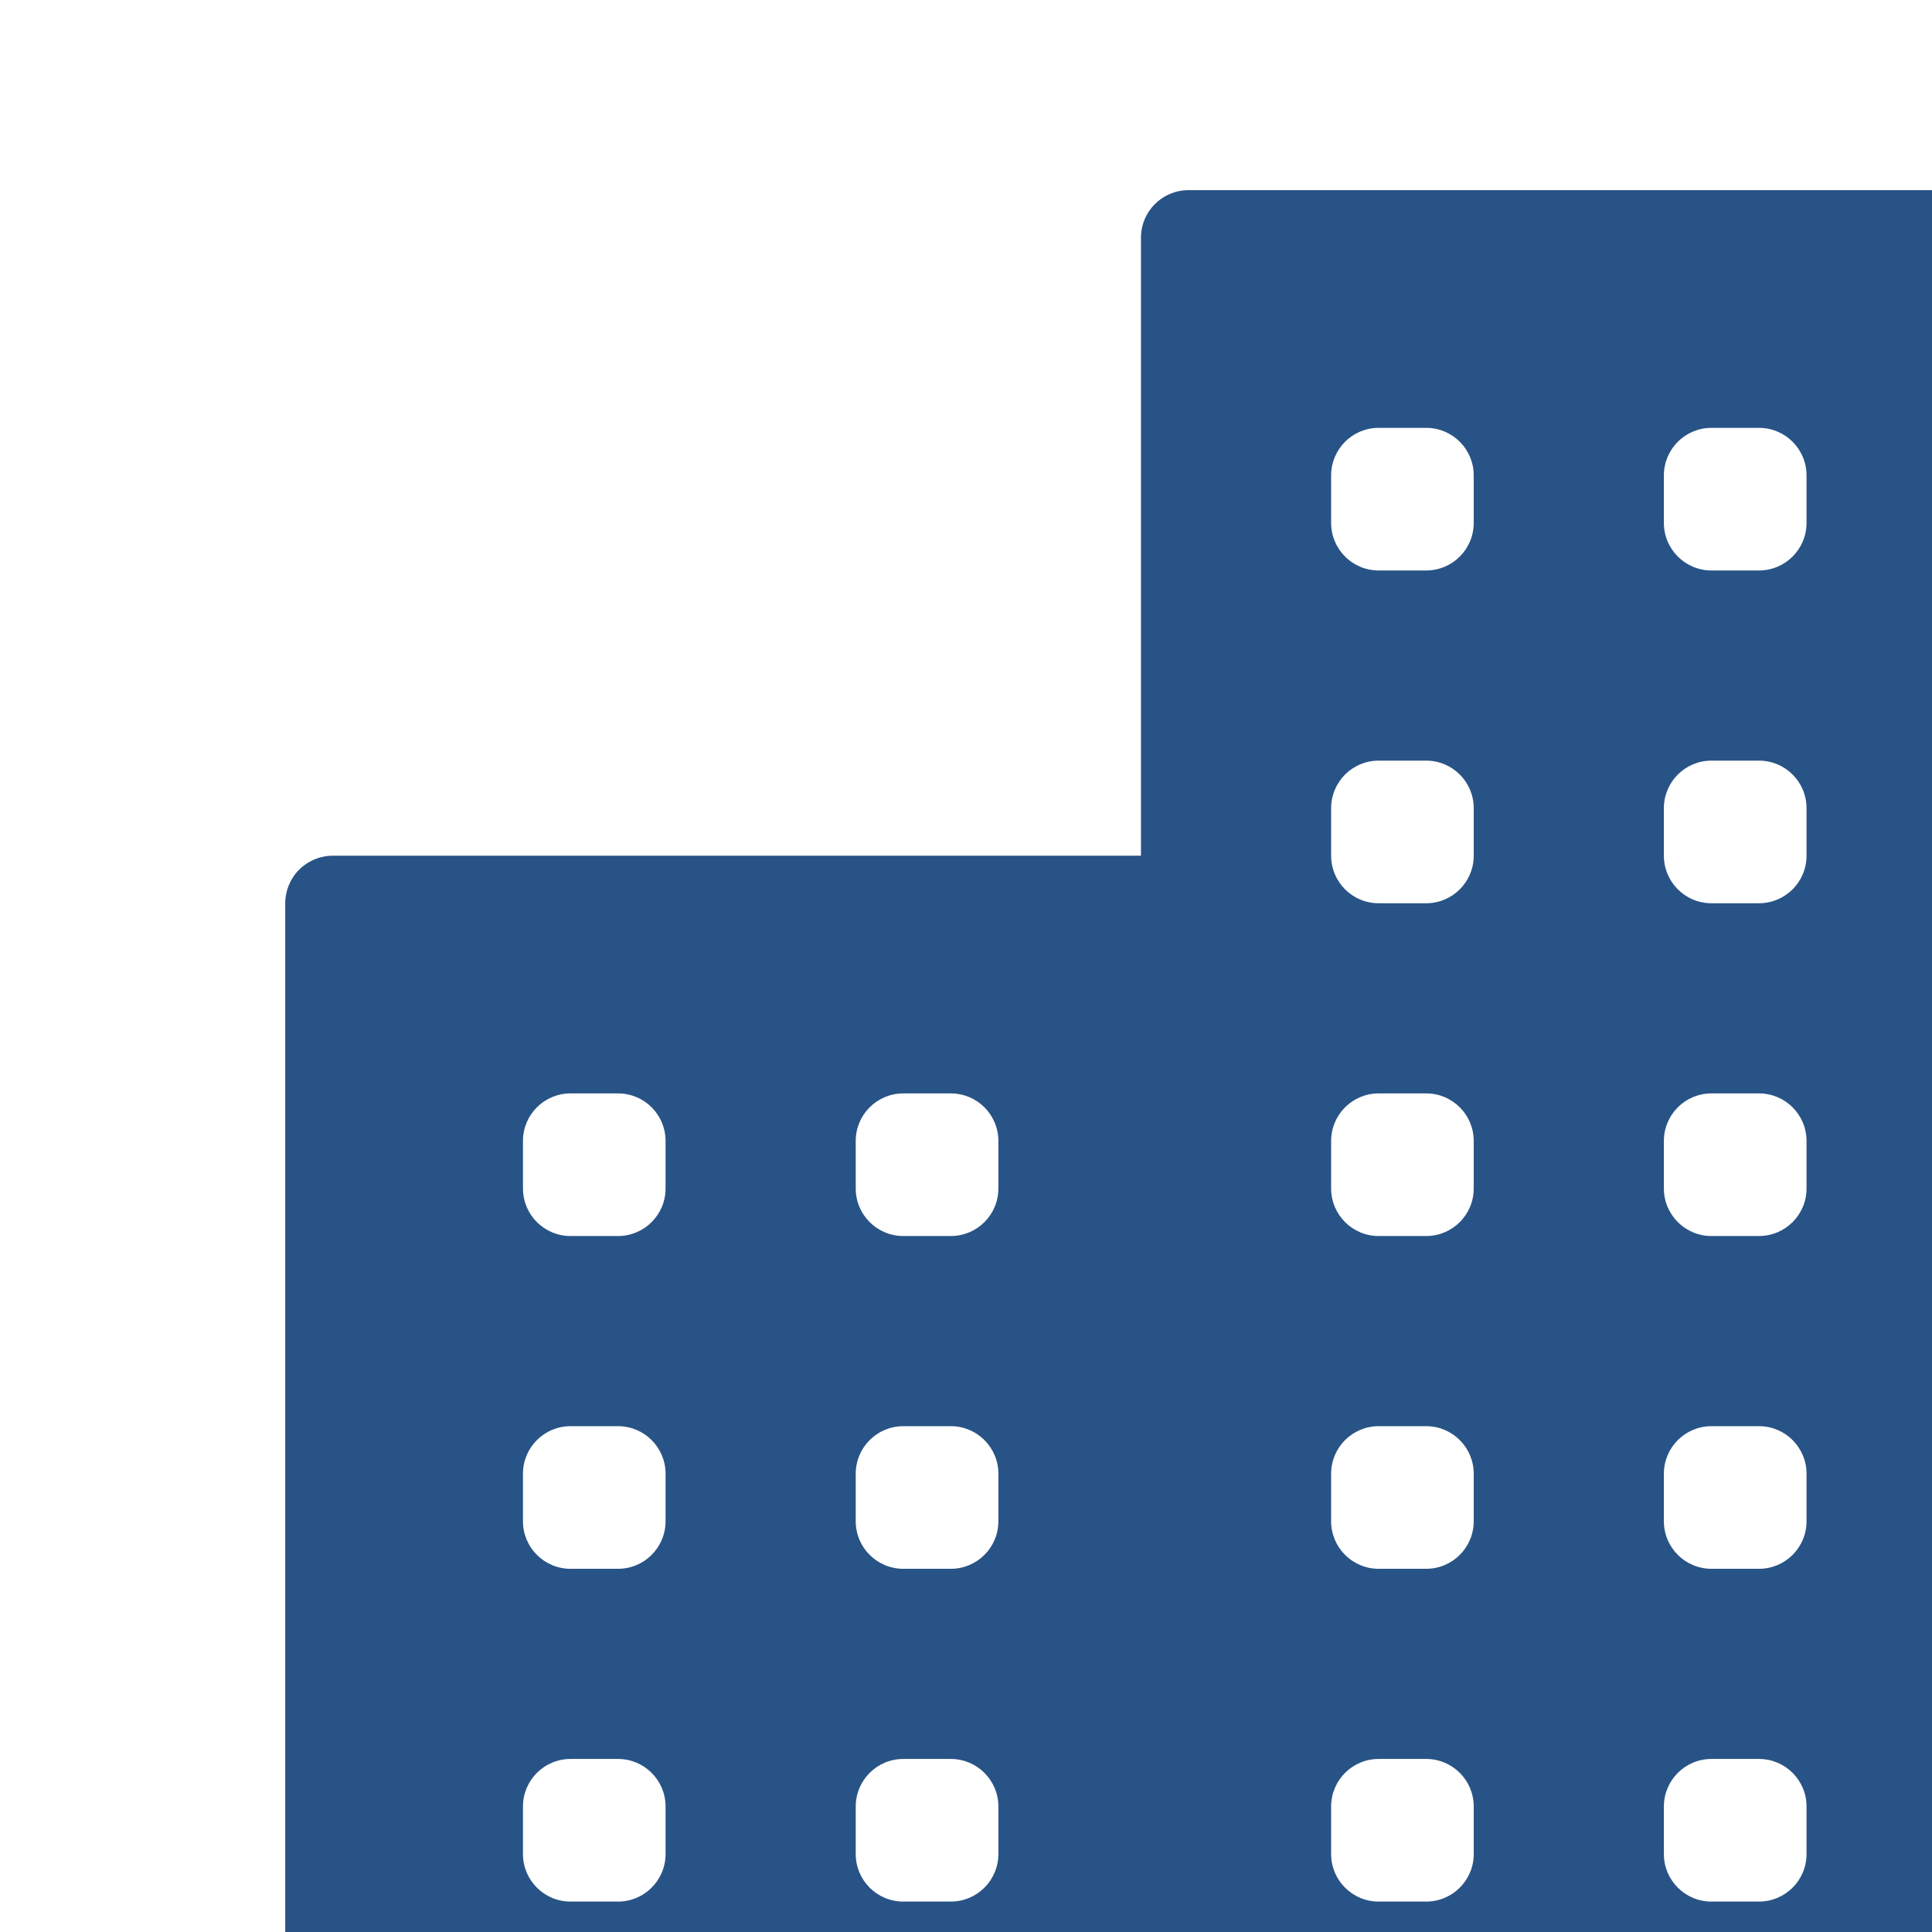 <?xml version="1.0" encoding="UTF-8" standalone="no"?>
<!DOCTYPE svg PUBLIC "-//W3C//DTD SVG 1.1//EN" "http://www.w3.org/Graphics/SVG/1.1/DTD/svg11.dtd">
<svg width="100%" height="100%" viewBox="0 0 48 48" version="1.1" xmlns="http://www.w3.org/2000/svg" xmlns:xlink="http://www.w3.org/1999/xlink" xml:space="preserve" xmlns:serif="http://www.serif.com/" style="fill-rule:evenodd;clip-rule:evenodd;stroke-linejoin:round;stroke-miterlimit:2;">
    <g transform="matrix(1,0,0,1,-175,-1)">
        <g id="_03_Business-and-Corporate" serif:id="03_Business-and-Corporate" transform="matrix(0.003,0,0,0.003,175,1)">
            <rect x="0" y="0" width="18897.6" height="18897.6" style="fill:none;"/>
            <g transform="matrix(476.358,0,0,374.953,-112975,-25421.8)">
                <path d="M272,112.95C272,113.228 271.913,113.496 271.758,113.692C271.603,113.889 271.393,114 271.174,114L242.95,114C242.731,114 242.52,113.889 242.365,113.692C242.21,113.496 242.123,113.228 242.123,112.95L242.123,87.75C242.123,87.472 242.21,87.204 242.365,87.008C242.52,86.811 242.731,86.7 242.95,86.7L257,86.7L257,73.05C257,72.47 257.37,72 257.826,72L271.174,72C271.393,72 271.603,72.111 271.758,72.308C271.913,72.504 272,72.772 272,73.05L272,112.95ZM247.909,99.3L247.082,99.3C246.626,99.3 246.256,99.77 246.256,100.35L246.256,101.4C246.256,101.98 246.626,102.45 247.082,102.45L247.909,102.45C248.365,102.45 248.735,101.98 248.735,101.4L248.735,100.35C248.735,99.77 248.365,99.3 247.909,99.3ZM267.744,77.25L266.918,77.25C266.461,77.25 266.091,77.72 266.091,78.3L266.091,79.35C266.091,79.93 266.461,80.4 266.918,80.4L267.744,80.4C268.201,80.4 268.571,79.93 268.571,79.35L268.571,78.3C268.571,77.72 268.201,77.25 267.744,77.25ZM261.959,84.6L261.132,84.6C260.676,84.6 260.306,85.07 260.306,85.65L260.306,86.7C260.306,87.28 260.676,87.75 261.132,87.75L261.959,87.75C262.415,87.75 262.785,87.28 262.785,86.7L262.785,85.65C262.785,85.07 262.415,84.6 261.959,84.6ZM261.959,91.95L261.132,91.95C260.676,91.95 260.306,92.42 260.306,93L260.306,94.05C260.306,94.63 260.676,95.1 261.132,95.1L261.959,95.1C262.415,95.1 262.785,94.63 262.785,94.05L262.785,93C262.785,92.42 262.415,91.95 261.959,91.95ZM253.694,99.3L252.868,99.3C252.411,99.3 252.041,99.77 252.041,100.35L252.041,101.4C252.041,101.98 252.411,102.45 252.868,102.45L253.694,102.45C254.151,102.45 254.521,101.98 254.521,101.4L254.521,100.35C254.521,99.77 254.151,99.3 253.694,99.3ZM261.959,77.25L261.132,77.25C260.676,77.25 260.306,77.72 260.306,78.3L260.306,79.35C260.306,79.93 260.676,80.4 261.132,80.4L261.959,80.4C262.415,80.4 262.785,79.93 262.785,79.35L262.785,78.3C262.785,77.72 262.415,77.25 261.959,77.25ZM253.694,106.65L252.868,106.65C252.411,106.65 252.041,107.12 252.041,107.7L252.041,108.75C252.041,109.33 252.411,109.8 252.868,109.8L253.694,109.8C254.151,109.8 254.521,109.33 254.521,108.75L254.521,107.7C254.521,107.12 254.151,106.65 253.694,106.65ZM253.694,91.95L252.868,91.95C252.411,91.95 252.041,92.42 252.041,93L252.041,94.05C252.041,94.63 252.411,95.1 252.868,95.1L253.694,95.1C254.151,95.1 254.521,94.63 254.521,94.05L254.521,93C254.521,92.42 254.151,91.95 253.694,91.95ZM267.744,106.65L266.918,106.65C266.461,106.65 266.091,107.12 266.091,107.7L266.091,108.75C266.091,109.33 266.461,109.8 266.918,109.8L267.744,109.8C268.201,109.8 268.571,109.33 268.571,108.75L268.571,107.7C268.571,107.12 268.201,106.65 267.744,106.65ZM247.909,91.95L247.082,91.95C246.626,91.95 246.256,92.42 246.256,93L246.256,94.05C246.256,94.63 246.626,95.1 247.082,95.1L247.909,95.1C248.365,95.1 248.735,94.63 248.735,94.05L248.735,93C248.735,92.42 248.365,91.95 247.909,91.95ZM261.959,106.65L261.132,106.65C260.676,106.65 260.306,107.12 260.306,107.7L260.306,108.75C260.306,109.33 260.676,109.8 261.132,109.8L261.959,109.8C262.415,109.8 262.785,109.33 262.785,108.75L262.785,107.7C262.785,107.12 262.415,106.65 261.959,106.65ZM247.909,106.65L247.082,106.65C246.626,106.65 246.256,107.12 246.256,107.7L246.256,108.75C246.256,109.33 246.626,109.8 247.082,109.8L247.909,109.8C248.365,109.8 248.735,109.33 248.735,108.75L248.735,107.7C248.735,107.12 248.365,106.65 247.909,106.65ZM267.744,91.95L266.918,91.95C266.461,91.95 266.091,92.42 266.091,93L266.091,94.05C266.091,94.63 266.461,95.1 266.918,95.1L267.744,95.1C268.201,95.1 268.571,94.63 268.571,94.05L268.571,93C268.571,92.42 268.201,91.95 267.744,91.95ZM261.959,99.3L261.132,99.3C260.676,99.3 260.306,99.77 260.306,100.35L260.306,101.4C260.306,101.98 260.676,102.45 261.132,102.45L261.959,102.45C262.415,102.45 262.785,101.98 262.785,101.4L262.785,100.35C262.785,99.77 262.415,99.3 261.959,99.3ZM267.744,99.3L266.918,99.3C266.461,99.3 266.091,99.77 266.091,100.35L266.091,101.4C266.091,101.98 266.461,102.45 266.918,102.45L267.744,102.45C268.201,102.45 268.571,101.98 268.571,101.4L268.571,100.35C268.571,99.77 268.201,99.3 267.744,99.3ZM267.744,84.6L266.918,84.6C266.461,84.6 266.091,85.07 266.091,85.65L266.091,86.7C266.091,87.28 266.461,87.75 266.918,87.75L267.744,87.75C268.201,87.75 268.571,87.28 268.571,86.7L268.571,85.65C268.571,85.07 268.201,84.6 267.744,84.6Z" style="fill:rgb(40,83,134);"/>
            </g>
        </g>
    </g>
</svg>
